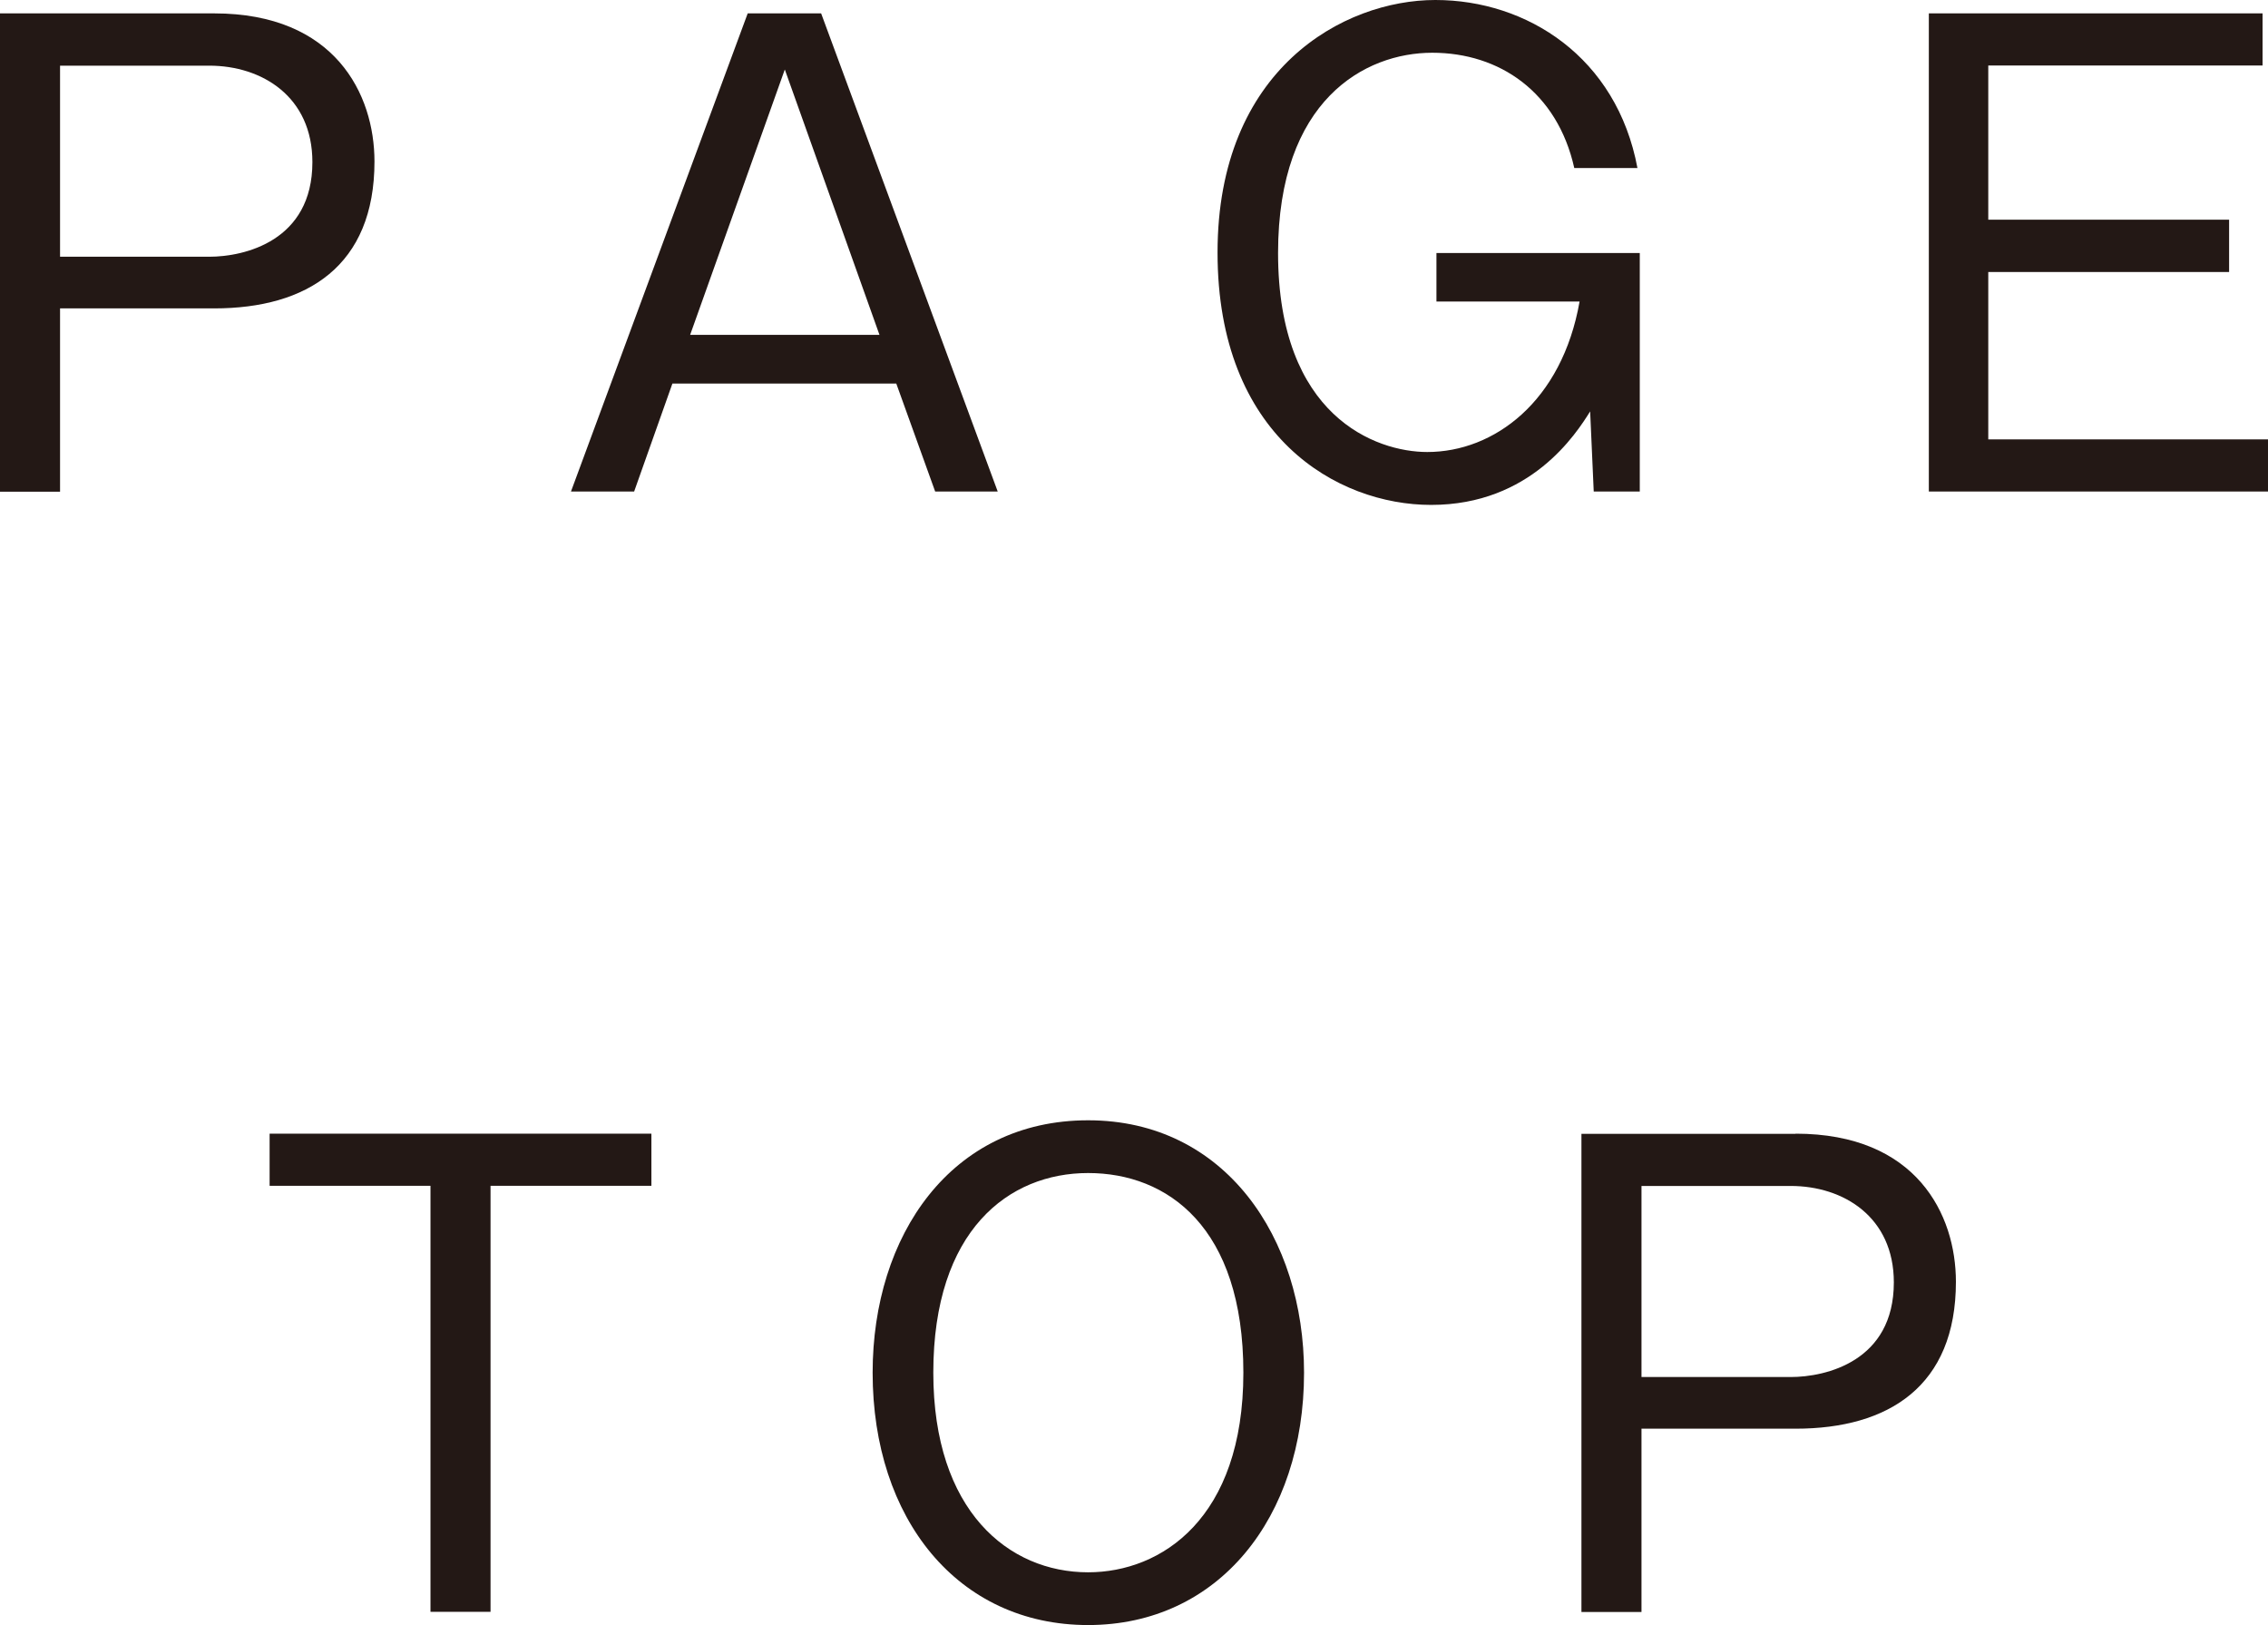 <?xml version="1.0" encoding="UTF-8"?><svg id="_レイヤー_2" xmlns="http://www.w3.org/2000/svg" viewBox="0 0 145.78 104.45"><defs><style>.cls-1{fill:#231815;}</style></defs><g id="_オブジェクト"><path class="cls-1" d="M13.77.86c7.76,0,10.3,5.19,10.3,9.52,0,6.71-4.33,9.44-10.3,9.44H3.86v11.78H0V.86h13.77ZM3.86,4.21v12.29h9.59c2.26,0,6.63-1.01,6.63-6.08,0-4.21-3.24-6.2-6.63-6.2H3.86Z"/><path class="cls-1" d="M52.78.86l11.35,30.73h-4.02l-2.5-6.94h-14.39l-2.46,6.94h-4.06L48.06.86h4.72ZM50.44,4.48l-6.08,17.04h12.17l-6.08-17.04Z"/><path class="cls-1" d="M105.4,16.26v15.33h-2.96l-.23-5.15c-.9,1.44-3.82,6.01-10.22,6.01-6.05,0-13.73-4.41-13.73-16.22S86.37,0,92.26,0s11.66,3.67,12.99,10.8h-4.06c-1.09-4.88-4.8-7.41-9.13-7.41s-9.91,3.04-9.91,12.87c0,10.49,6.28,12.79,9.59,12.79,4.29,0,8.66-3.24,9.79-9.67h-9.2v-3.12h13.07Z"/><path class="cls-1" d="M145.43.86v3.35h-17.63v9.91h15.48v3.36h-15.48v10.76h17.98v3.35h-21.8V.86h21.45Z"/><path class="cls-1" d="M41.87,72.86v3.35h-10.34v27.38h-3.86v-27.38h-10.34v-3.35h24.53Z"/><path class="cls-1" d="M83.82,88.22c0,9.32-5.5,16.22-13.88,16.22s-13.85-6.83-13.85-16.22c0-8.81,5.03-16.22,13.85-16.22s13.88,7.57,13.88,16.22ZM59.99,88.22c0,8.89,4.84,12.83,9.95,12.83,4.72,0,9.98-3.47,9.98-12.83s-4.88-12.83-9.98-12.83-9.95,3.67-9.95,12.83Z"/><path class="cls-1" d="M115.42,72.86c7.76,0,10.3,5.19,10.3,9.52,0,6.71-4.33,9.44-10.3,9.44h-9.91v11.78h-3.86v-30.73h13.77ZM105.51,76.21v12.29h9.59c2.26,0,6.63-1.01,6.63-6.08,0-4.21-3.24-6.2-6.63-6.2h-9.59Z"/></g></svg>